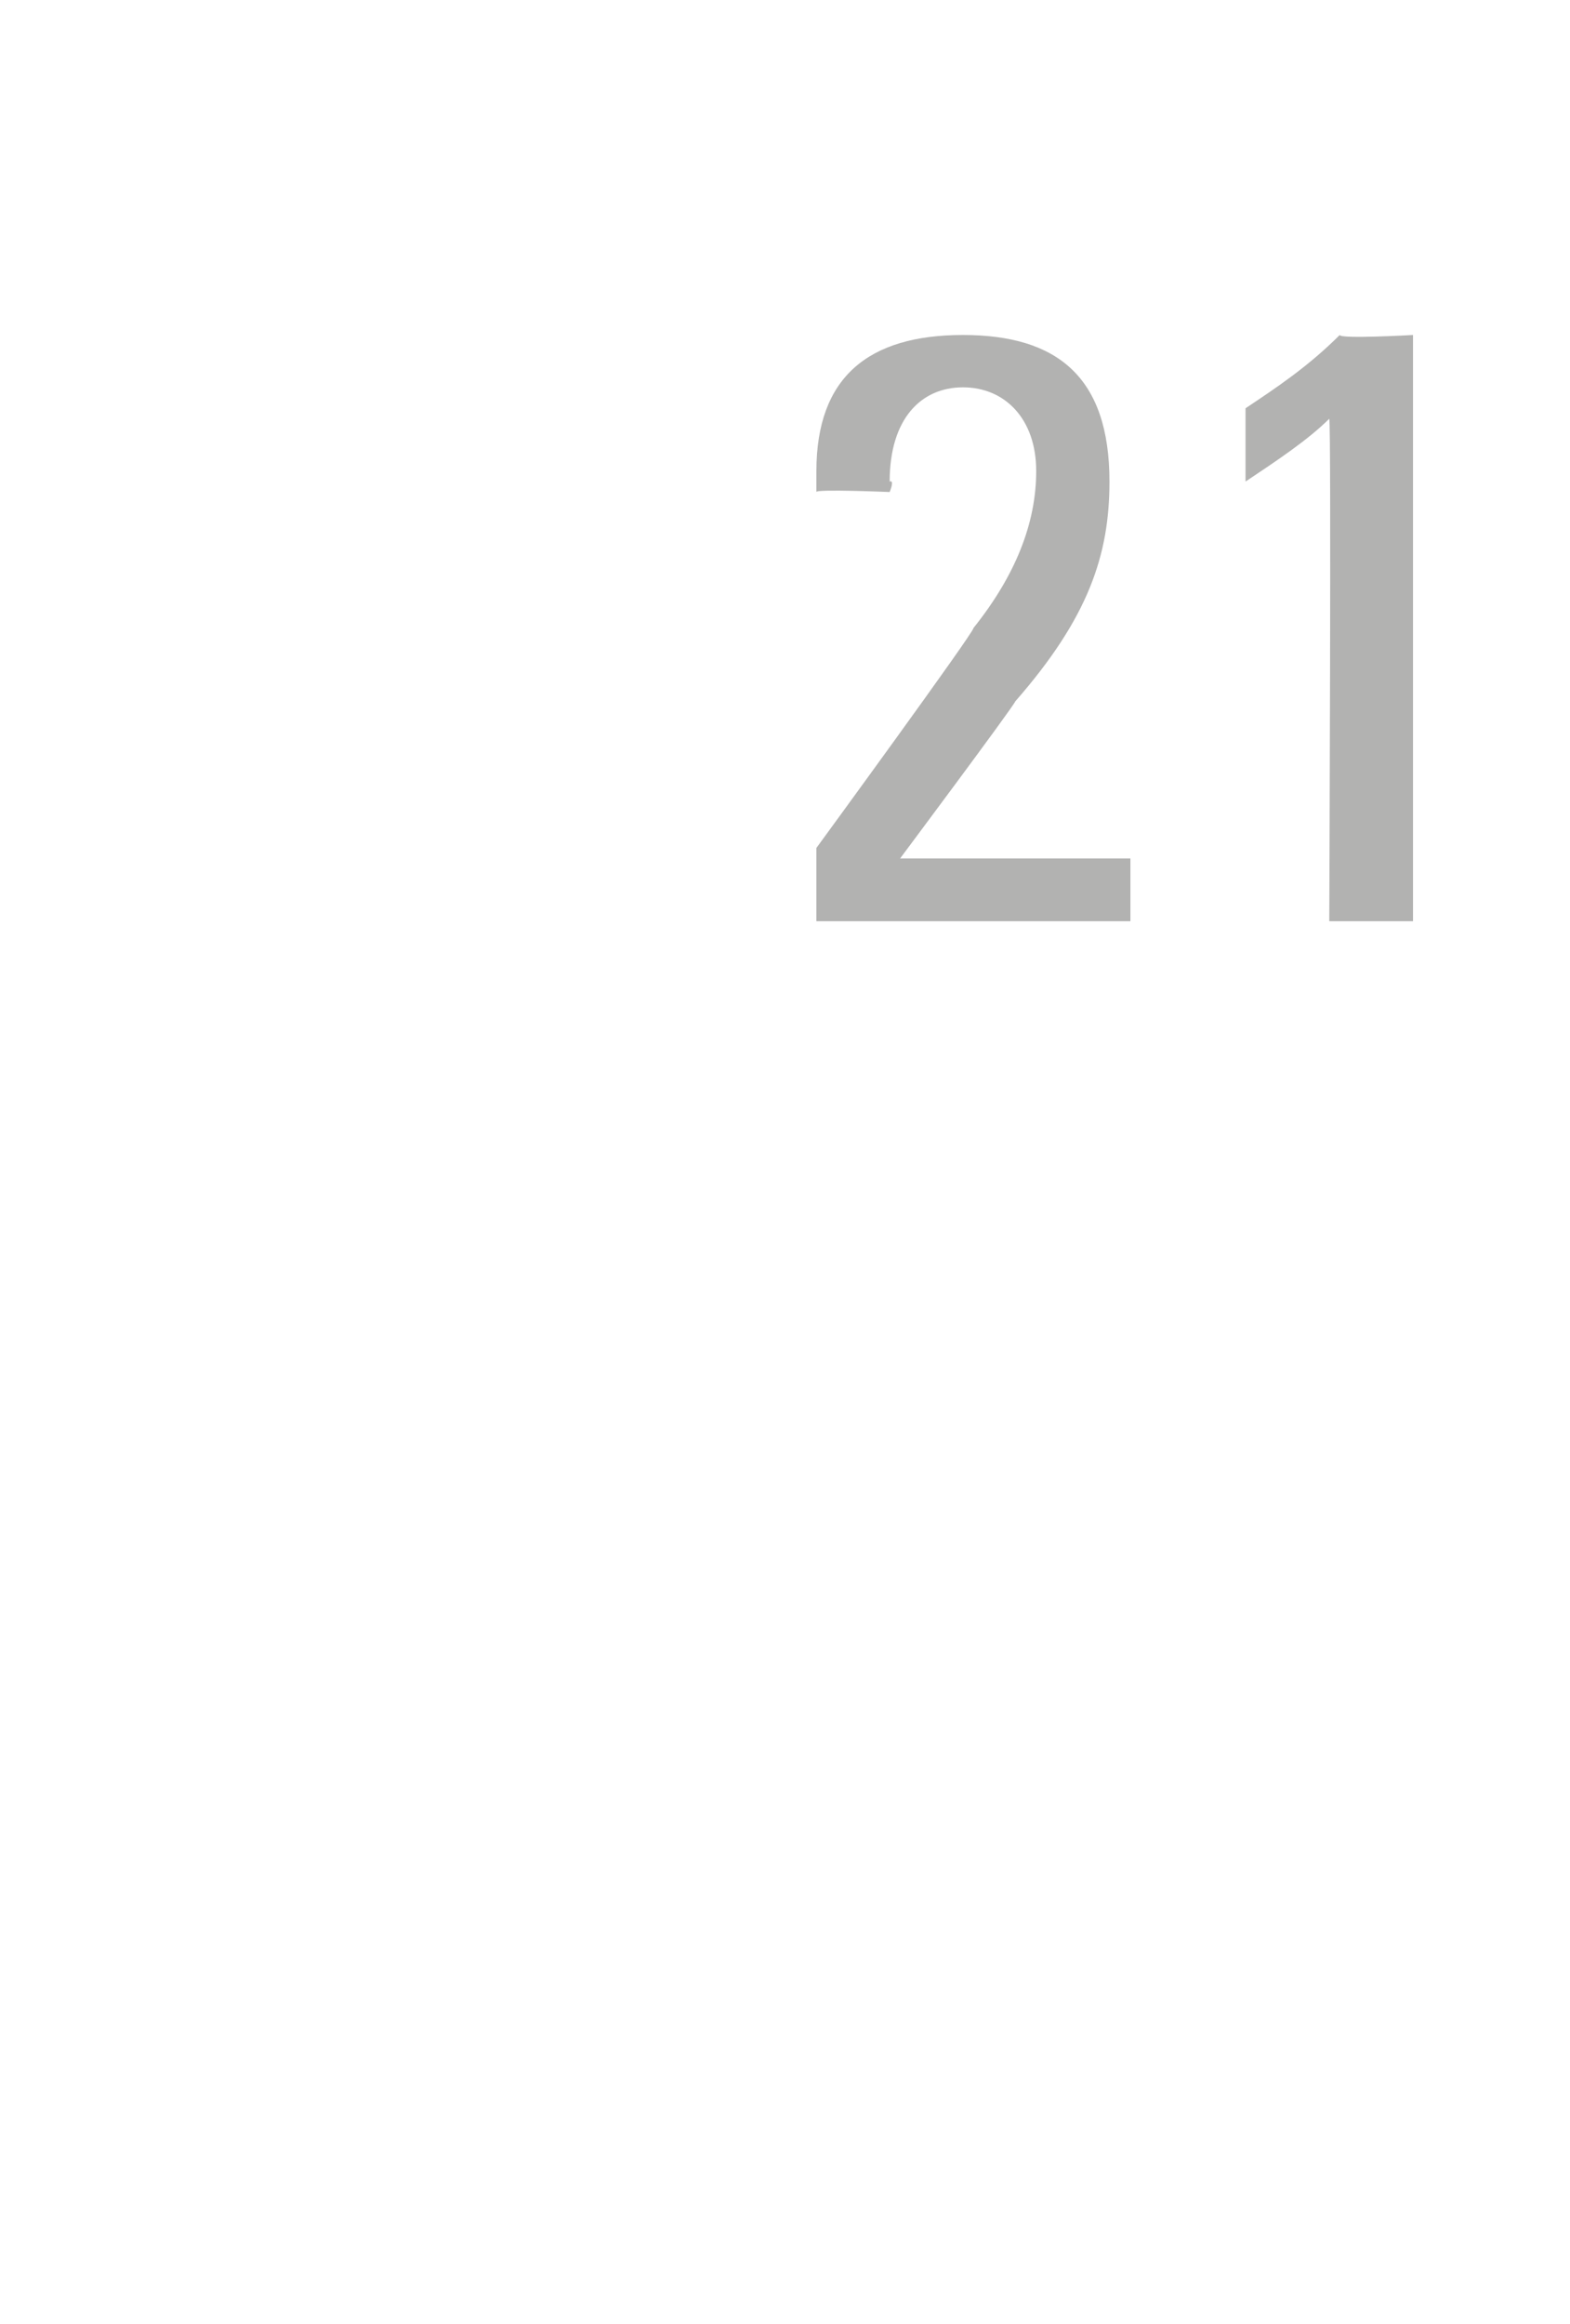 <?xml version="1.0" standalone="no"?><!DOCTYPE svg PUBLIC "-//W3C//DTD SVG 1.1//EN" "http://www.w3.org/Graphics/SVG/1.1/DTD/svg11.dtd"><svg xmlns="http://www.w3.org/2000/svg" version="1.1" width="15px" height="22.2px" viewBox="0 -3 15 22.2" style="top:-3px"><desc>21</desc><defs/><g id="Polygon217029"><path d="m9.7 3.7c-.01.04-1.1 1.5-1.1 1.5l2.2 0l0 .6l-3 0l0-.7c0 0 1.52-2.08 1.5-2.1c.4-.5.6-1 .6-1.5c0-.5-.3-.8-.7-.8c-.4 0-.7.3-.7.9c.05-.02 0 .1 0 .1c0 0-.71-.03-.7 0c0-.1 0-.2 0-.2c0-.9.5-1.3 1.4-1.3c.9 0 1.4.4 1.4 1.4c0 .7-.2 1.3-.9 2.1zm3.8-3.5l0 5.6l-.8 0c0 0 .02-4.75 0-4.8c-.2.2-.5.4-.8.6c0 0 0-.7 0-.7c.3-.2.6-.4.9-.7c0 .04.7 0 .7 0z" stroke="none" fill="#b2b2b1"/></g></svg>